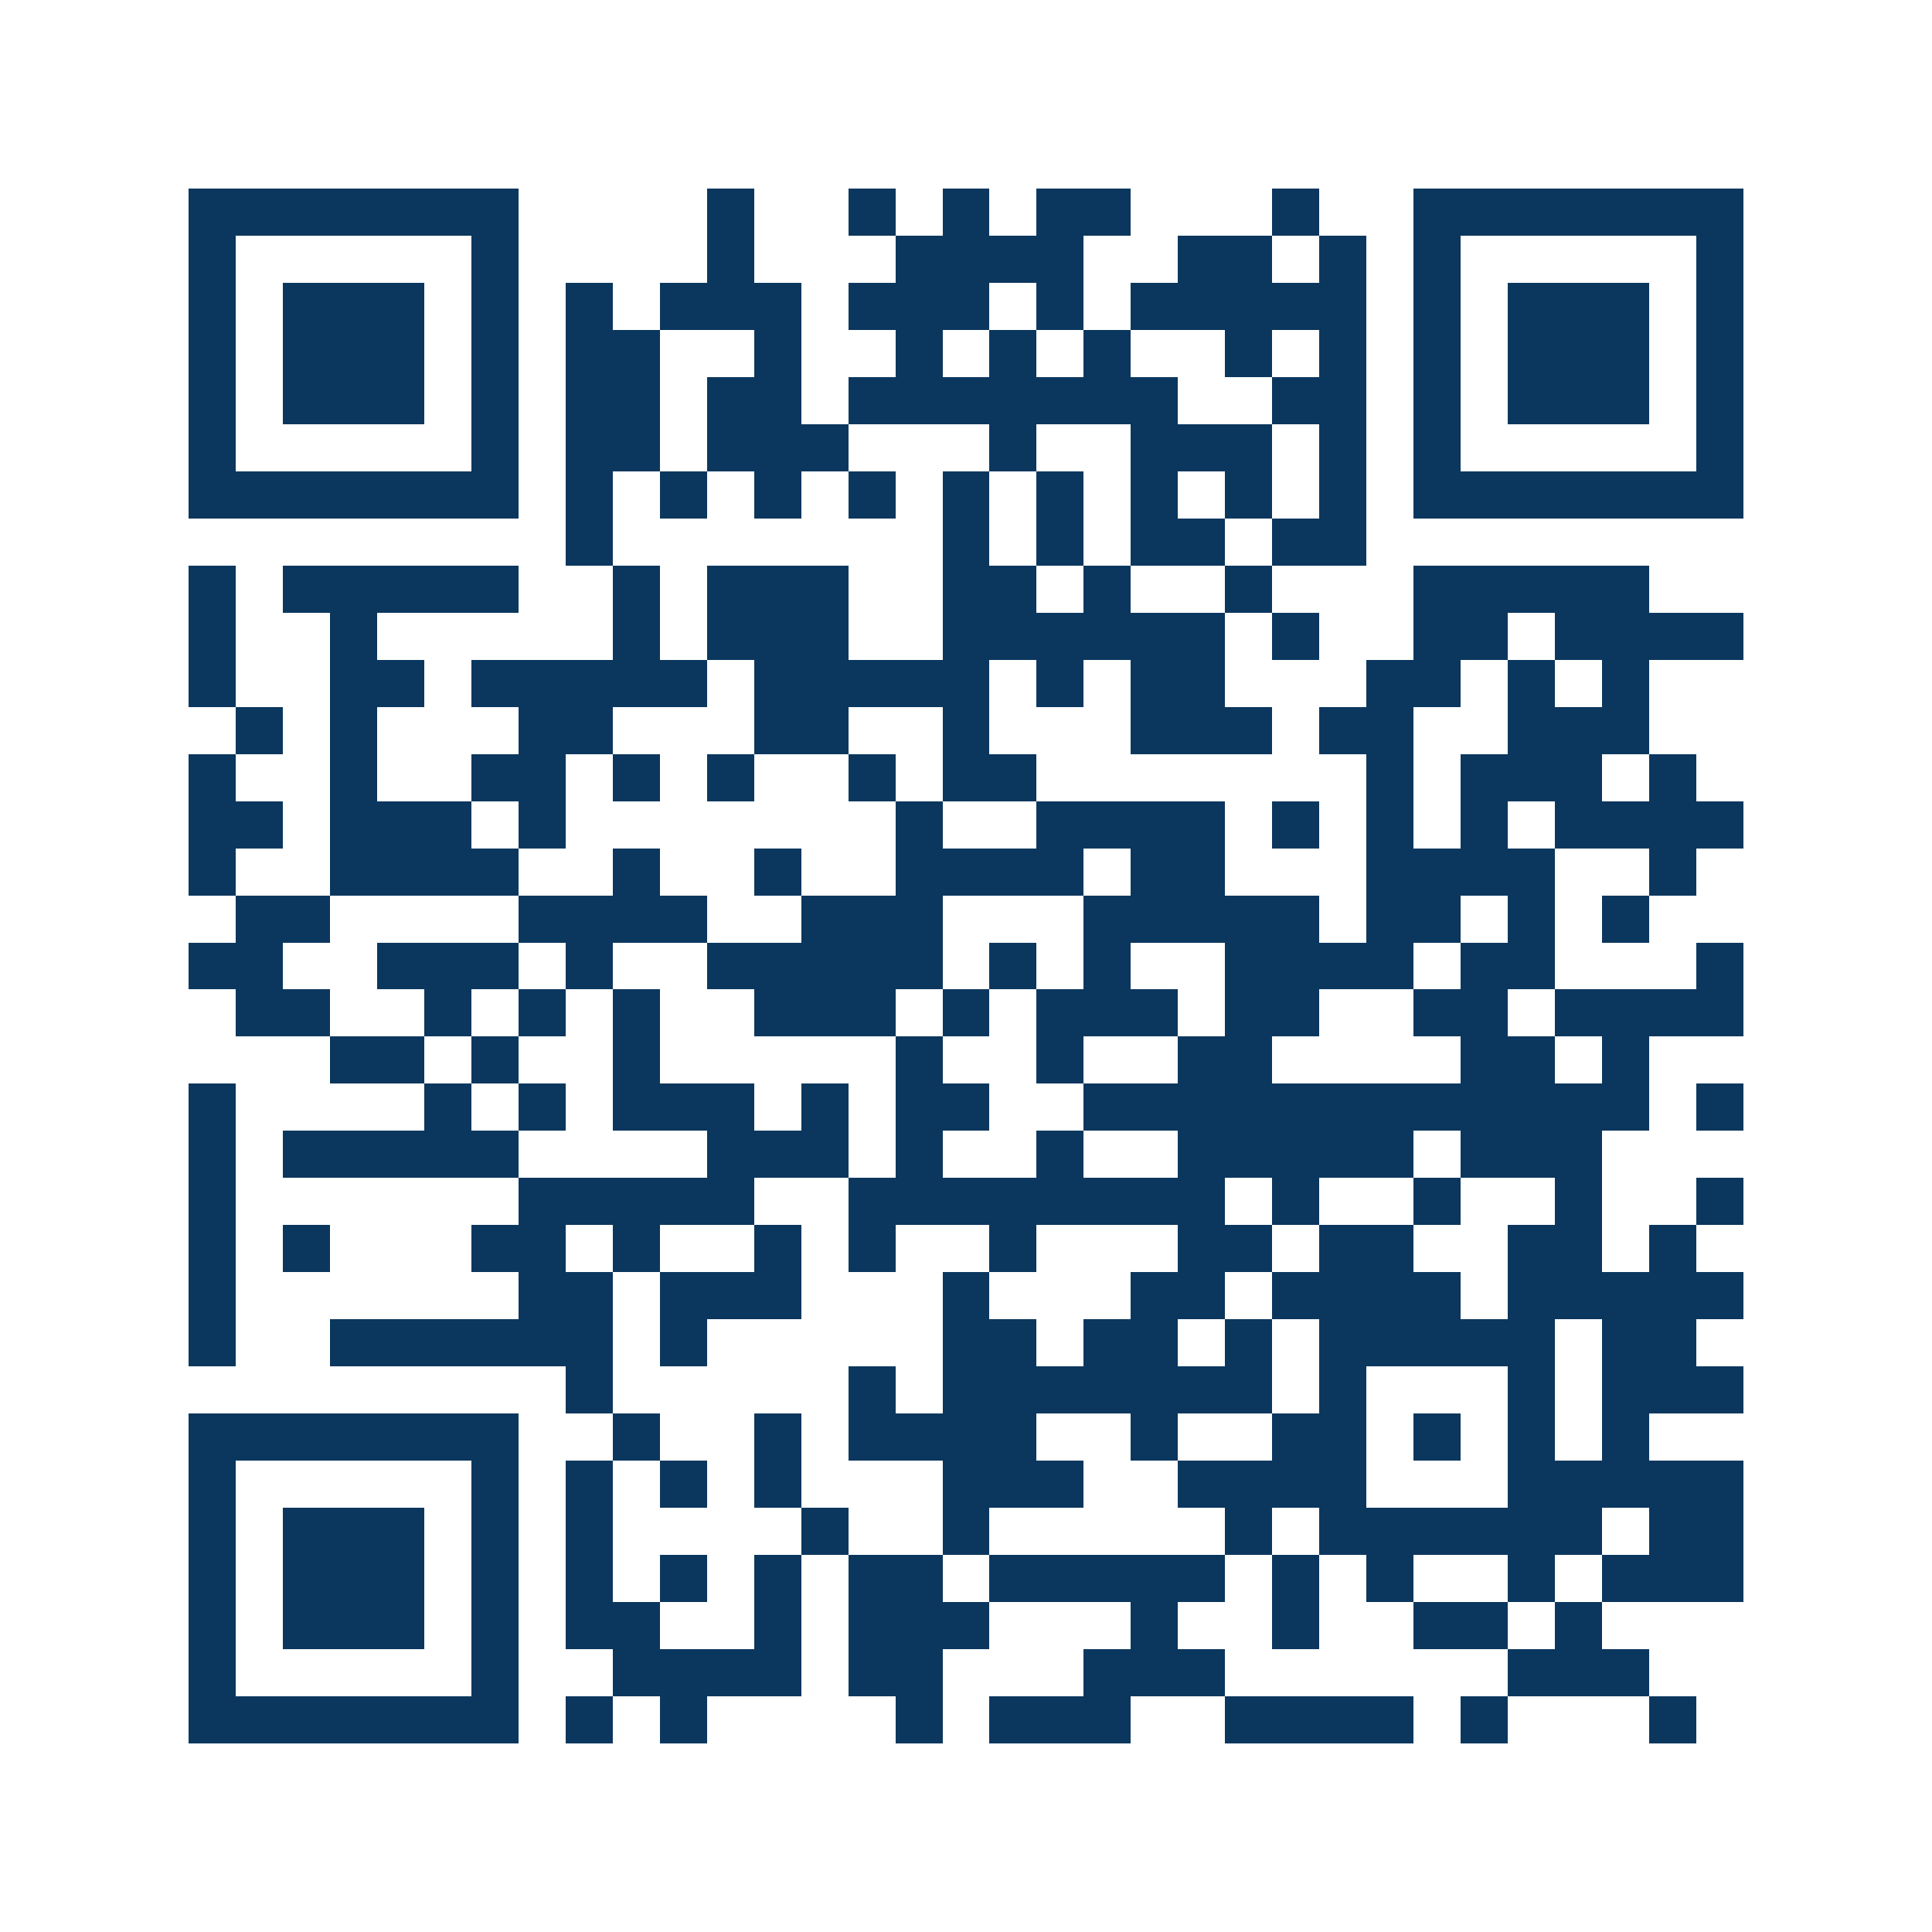 <svg xmlns="http://www.w3.org/2000/svg" width="150" height="150" viewBox="0 0 41 41" shape-rendering="crispEdges"><path fill="#ffffff" d="M0 0h41v41H0z"/><path stroke="#0b375e" d="M4 4.5h7m4 0h1m2 0h1m1 0h1m1 0h2m3 0h1m2 0h7M4 5.5h1m5 0h1m4 0h1m3 0h4m2 0h2m1 0h1m1 0h1m5 0h1M4 6.5h1m1 0h3m1 0h1m1 0h1m1 0h3m1 0h3m1 0h1m1 0h5m1 0h1m1 0h3m1 0h1M4 7.5h1m1 0h3m1 0h1m1 0h2m2 0h1m2 0h1m1 0h1m1 0h1m2 0h1m1 0h1m1 0h1m1 0h3m1 0h1M4 8.5h1m1 0h3m1 0h1m1 0h2m1 0h2m1 0h7m2 0h2m1 0h1m1 0h3m1 0h1M4 9.5h1m5 0h1m1 0h2m1 0h3m3 0h1m2 0h3m1 0h1m1 0h1m5 0h1M4 10.5h7m1 0h1m1 0h1m1 0h1m1 0h1m1 0h1m1 0h1m1 0h1m1 0h1m1 0h1m1 0h7M12 11.5h1m7 0h1m1 0h1m1 0h2m1 0h2M4 12.5h1m1 0h5m2 0h1m1 0h3m2 0h2m1 0h1m2 0h1m3 0h5M4 13.5h1m2 0h1m5 0h1m1 0h3m2 0h6m1 0h1m2 0h2m1 0h4M4 14.5h1m2 0h2m1 0h5m1 0h5m1 0h1m1 0h2m3 0h2m1 0h1m1 0h1M5 15.5h1m1 0h1m3 0h2m3 0h2m2 0h1m3 0h3m1 0h2m2 0h3M4 16.5h1m2 0h1m2 0h2m1 0h1m1 0h1m2 0h1m1 0h2m7 0h1m1 0h3m1 0h1M4 17.5h2m1 0h3m1 0h1m7 0h1m2 0h4m1 0h1m1 0h1m1 0h1m1 0h4M4 18.5h1m2 0h4m2 0h1m2 0h1m2 0h4m1 0h2m3 0h4m2 0h1M5 19.5h2m4 0h4m2 0h3m3 0h5m1 0h2m1 0h1m1 0h1M4 20.5h2m2 0h3m1 0h1m2 0h5m1 0h1m1 0h1m2 0h4m1 0h2m3 0h1M5 21.5h2m2 0h1m1 0h1m1 0h1m2 0h3m1 0h1m1 0h3m1 0h2m2 0h2m1 0h4M7 22.5h2m1 0h1m2 0h1m5 0h1m2 0h1m2 0h2m4 0h2m1 0h1M4 23.5h1m4 0h1m1 0h1m1 0h3m1 0h1m1 0h2m2 0h12m1 0h1M4 24.5h1m1 0h5m4 0h3m1 0h1m2 0h1m2 0h5m1 0h3M4 25.5h1m6 0h5m2 0h8m1 0h1m2 0h1m2 0h1m2 0h1M4 26.5h1m1 0h1m3 0h2m1 0h1m2 0h1m1 0h1m2 0h1m3 0h2m1 0h2m2 0h2m1 0h1M4 27.5h1m6 0h2m1 0h3m3 0h1m3 0h2m1 0h4m1 0h5M4 28.5h1m2 0h6m1 0h1m5 0h2m1 0h2m1 0h1m1 0h5m1 0h2M12 29.5h1m5 0h1m1 0h7m1 0h1m3 0h1m1 0h3M4 30.5h7m2 0h1m2 0h1m1 0h4m2 0h1m2 0h2m1 0h1m1 0h1m1 0h1M4 31.5h1m5 0h1m1 0h1m1 0h1m1 0h1m3 0h3m2 0h4m3 0h5M4 32.5h1m1 0h3m1 0h1m1 0h1m4 0h1m2 0h1m5 0h1m1 0h6m1 0h2M4 33.5h1m1 0h3m1 0h1m1 0h1m1 0h1m1 0h1m1 0h2m1 0h5m1 0h1m1 0h1m2 0h1m1 0h3M4 34.5h1m1 0h3m1 0h1m1 0h2m2 0h1m1 0h3m3 0h1m2 0h1m2 0h2m1 0h1M4 35.5h1m5 0h1m2 0h4m1 0h2m3 0h3m6 0h3M4 36.5h7m1 0h1m1 0h1m4 0h1m1 0h3m2 0h4m1 0h1m3 0h1"/></svg>
